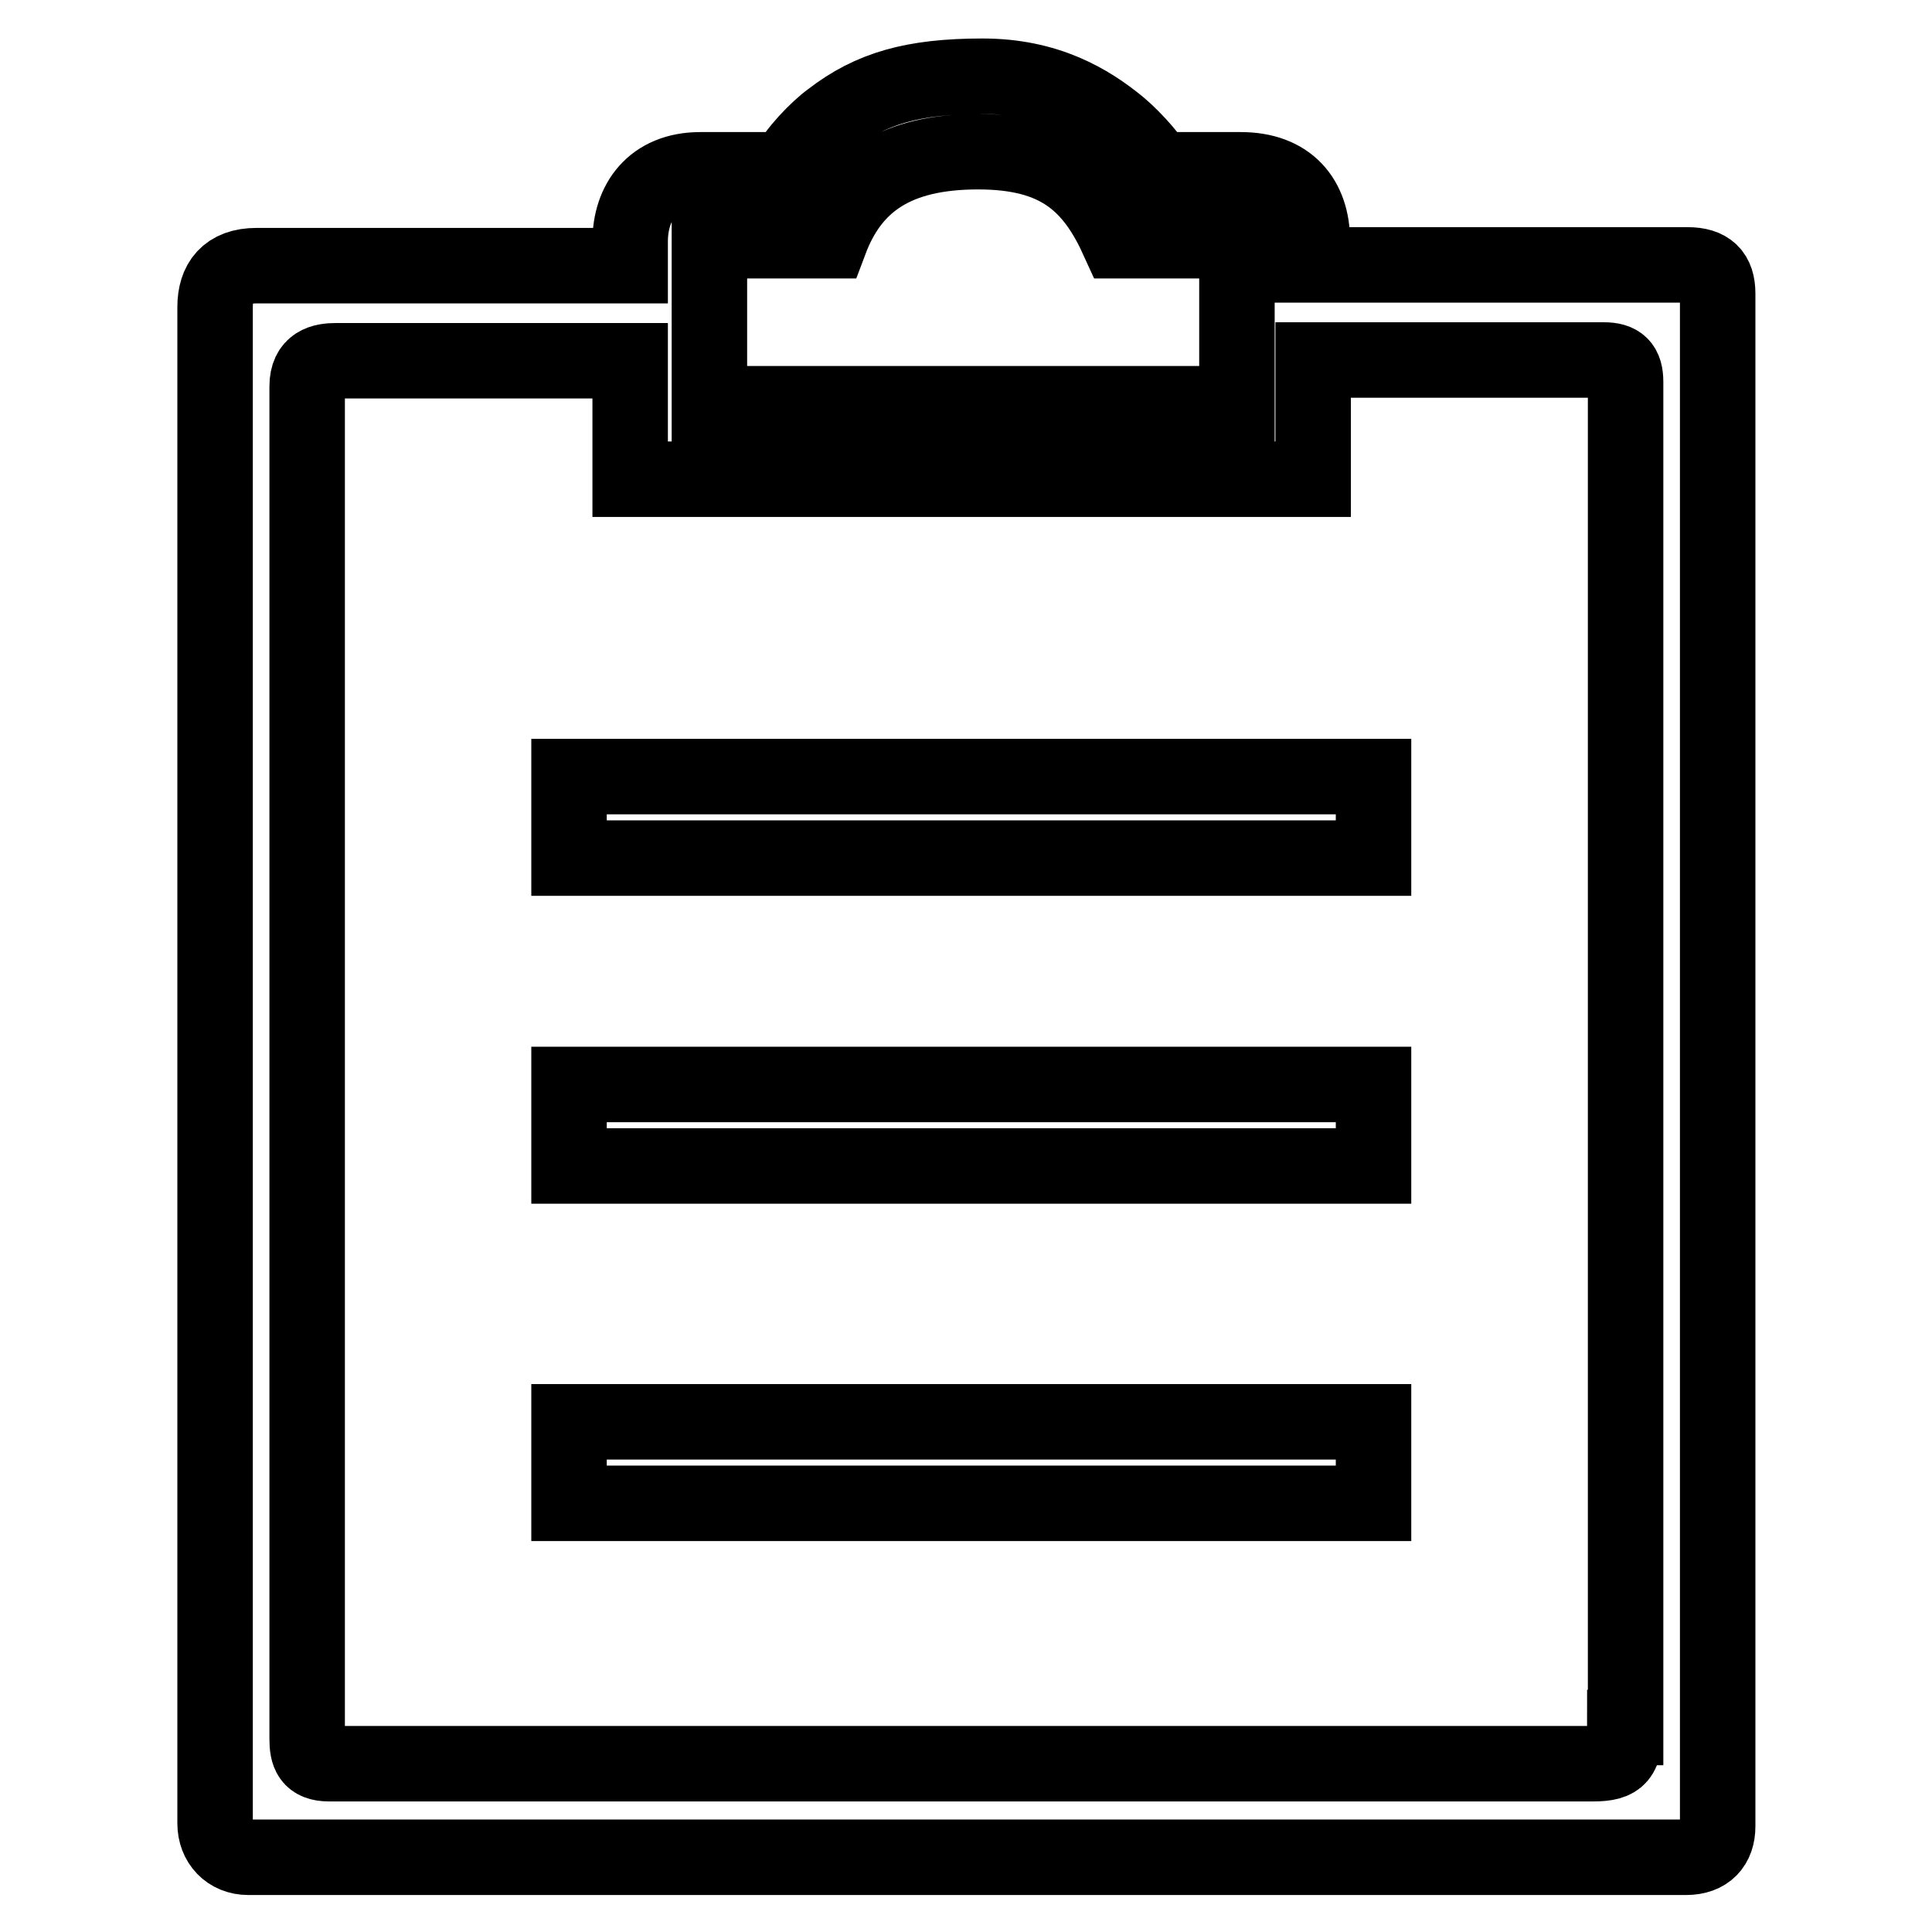 <?xml version="1.0" encoding="utf-8"?>
<!-- Svg Vector Icons : http://www.onlinewebfonts.com/icon -->
<!DOCTYPE svg PUBLIC "-//W3C//DTD SVG 1.1//EN" "http://www.w3.org/Graphics/SVG/1.1/DTD/svg11.dtd">
<svg version="1.1" xmlns="http://www.w3.org/2000/svg" xmlns:xlink="http://www.w3.org/1999/xlink" x="0px" y="0px" viewBox="0 0 256 256" enable-background="new 0 0 256 256" xml:space="preserve">
<g> <path stroke-width="10" fill-opacity="0" stroke="#000000"  d="M223.6,35.1h-49.7v-3.1c0-5.7-3.2-9.5-9.5-9.5c-5.5,0-11,0-11,0c-0.8-1.4-2.8-3.8-5-5.7 c-4.1-3.4-9.7-6.7-18.2-6.7c-9.2,0-14.8,1.6-20.1,5.7c-1.8,1.3-4.8,4.4-5.9,6.7c0,0-8.8,0-11.4,0c-6.3,0-9.3,4.3-9.3,9.5 c0,0,0,1.3,0,3.2H34c-3.9,0-5.5,2.2-5.5,5.5v200.9c0,2.6,1.8,4.5,4.4,4.5h190.5c2.8,0,4.2-1.6,4.2-4.1l0-203.1 C227.6,36.3,226.4,35.1,223.6,35.1z M94,31.9h16c2.9-7.7,8.7-11.8,19.6-11.8c10.7,0,15.2,4.3,18.6,11.8h15.7v21.6H94V31.9z  M215.3,228.9c0,3.8-0.7,4.8-4.2,4.8H43.6c-2.5,0-2.9-1.3-2.9-3.3V51.2c0-3,2-3.4,3.9-3.4h38.9c0,3.7,0,15.7,0,15.7h90.5V47.7h38.5 c2.1,0,2.9,0.8,2.9,2.9V206V228.9z M75.4,102.9H182v10.8H75.4V102.9z M75.4,143.7H182v10.8H75.4V143.7z M75.4,188.4H182v10.8H75.4 V188.4z"/></g>
</svg>